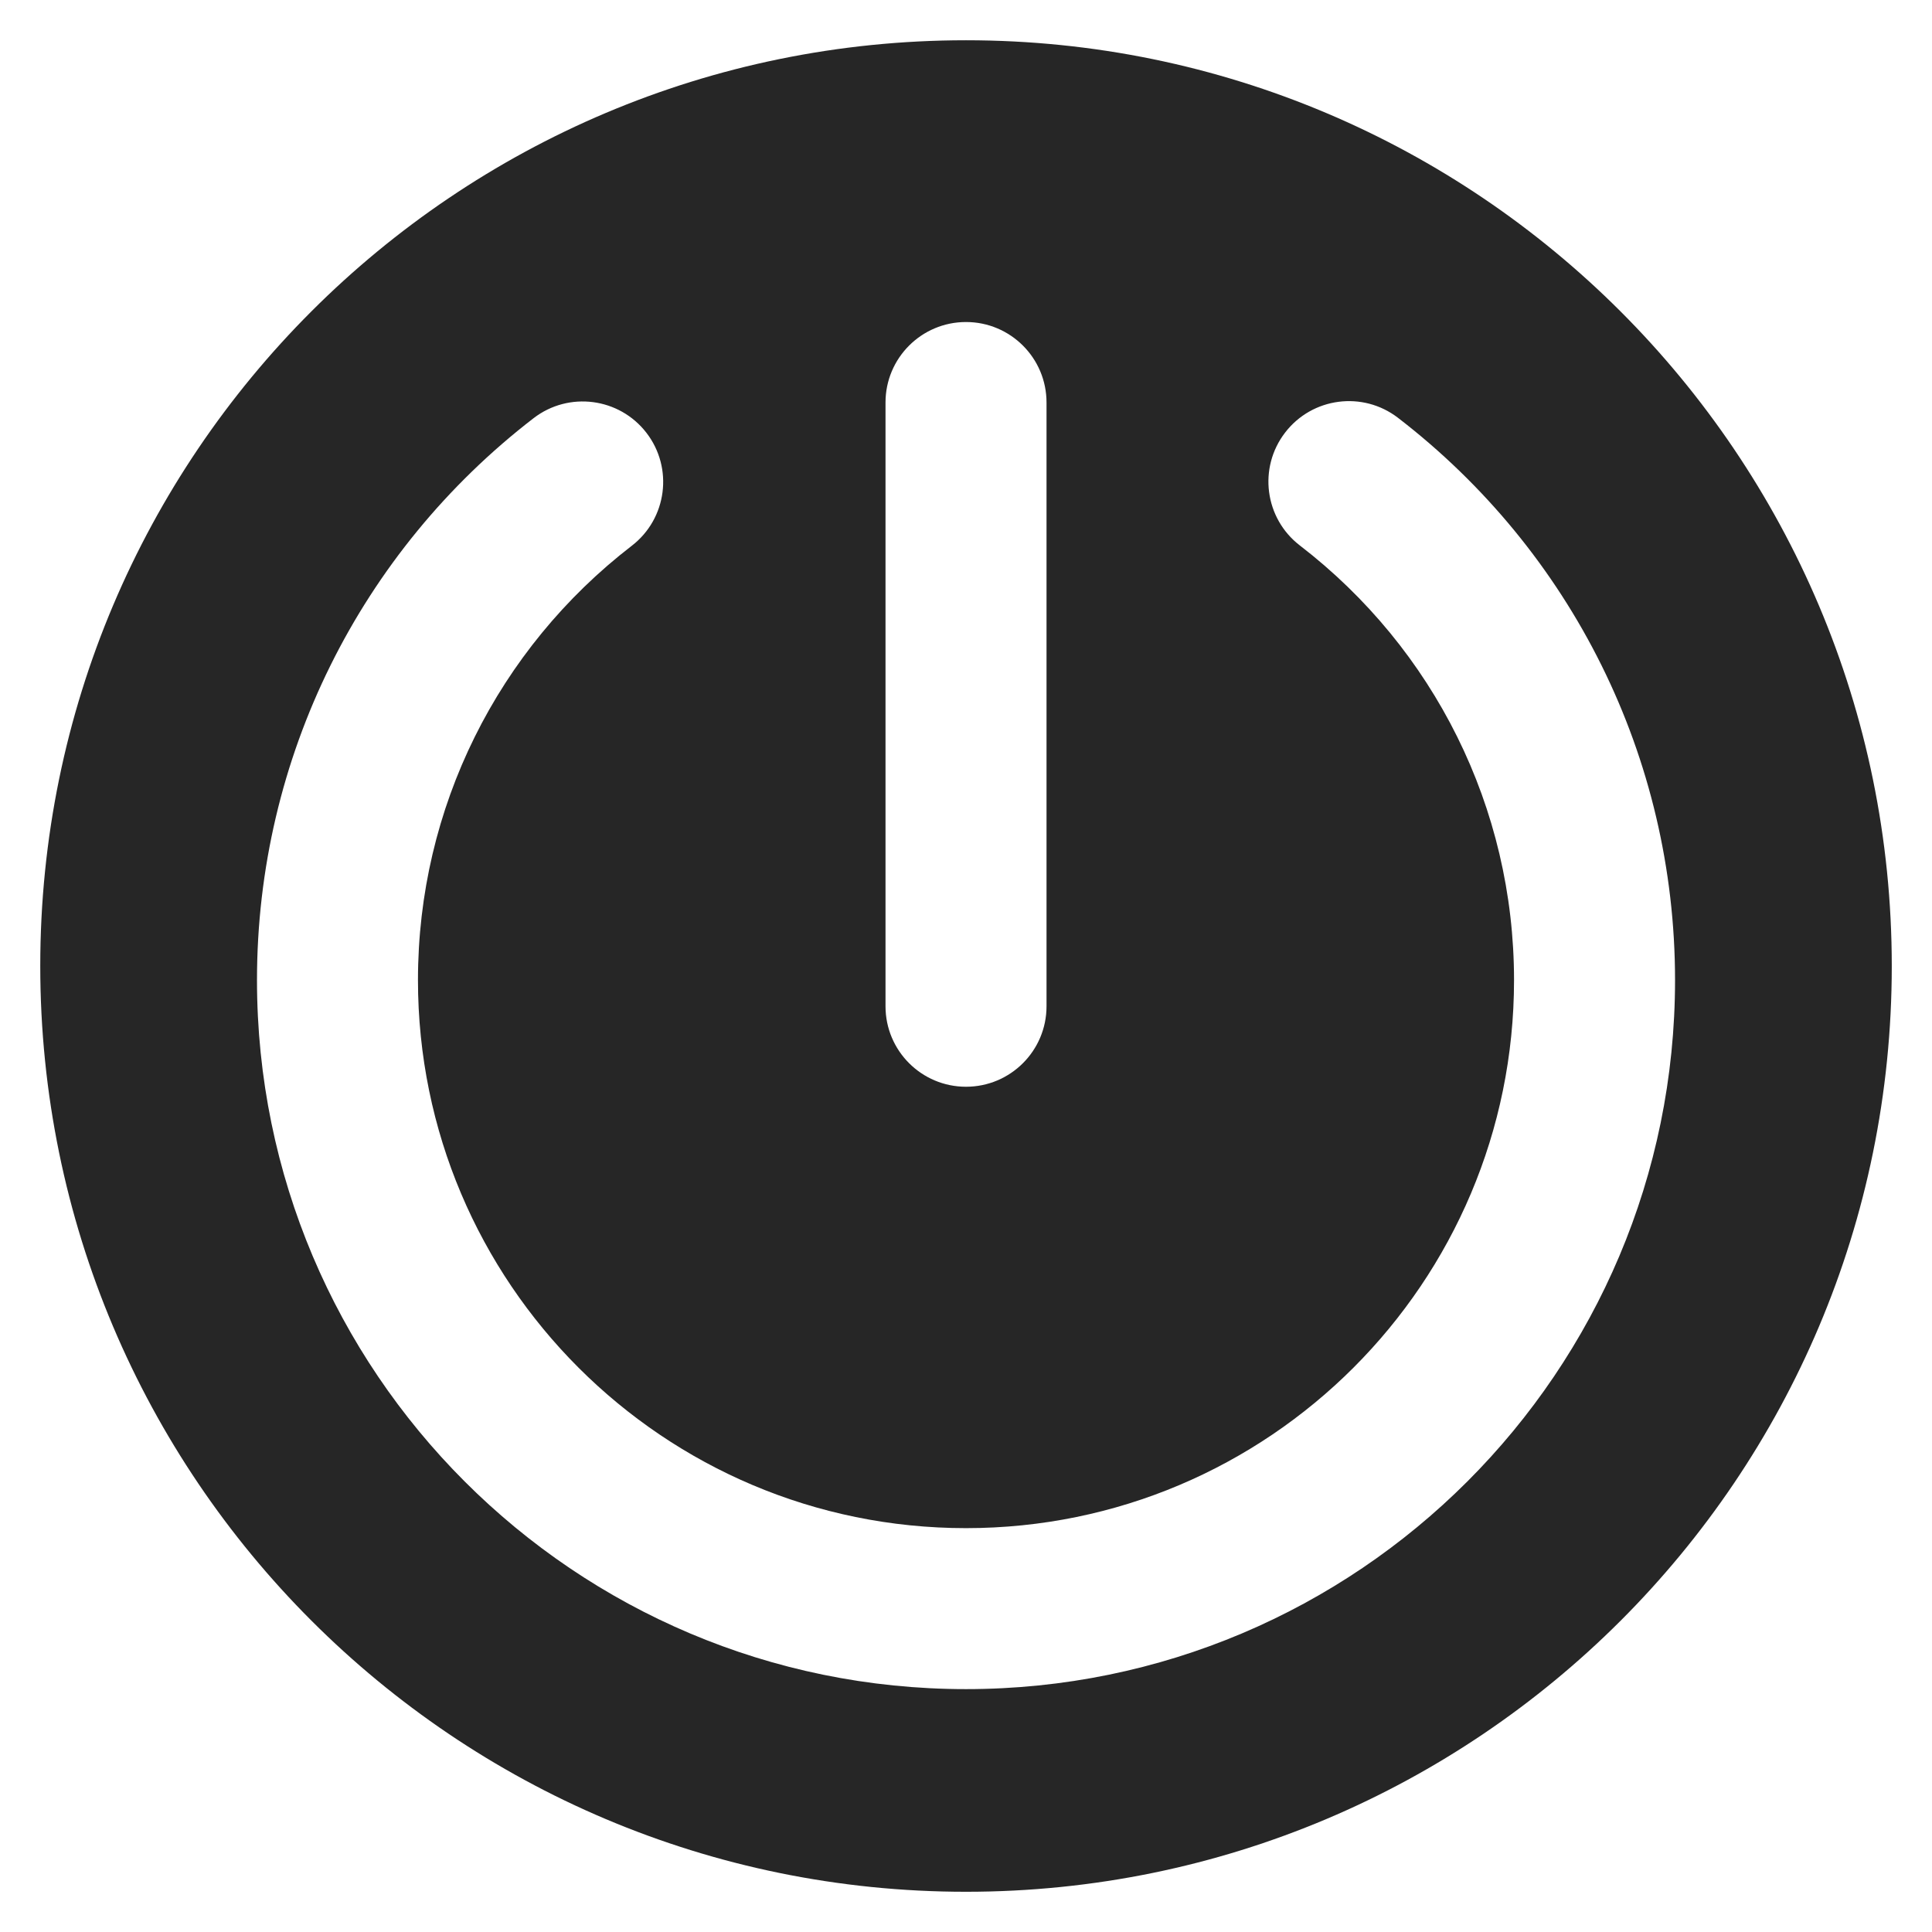 <?xml version="1.0" encoding="UTF-8"?>
<svg width="56px" height="56px" viewBox="0 0 56 56" version="1.1" xmlns="http://www.w3.org/2000/svg" xmlns:xlink="http://www.w3.org/1999/xlink">
    <title>图标/56/教育版五大安全策略/安全启动</title>
    <g id="图标/56/教育版五大安全策略/安全启动" stroke="none" stroke-width="1" fill="none" fill-rule="evenodd">
        <rect id="矩形" fill-opacity="0" fill="#FFFFFF" x="0" y="0" width="56" height="56"></rect>
        <g id="编组" transform="translate(1.167, 1.167)" fill="#000000" fill-opacity="0.85">
            <path d="M26.833,0 C41.648,0 53.667,12.014 53.667,26.836 C53.667,41.659 41.654,53.667 26.833,53.667 C12.012,53.667 0,41.653 0,26.83 C0,12.008 12.018,0 26.833,0 Z M39.355,10.944 C38.334,10.158 36.869,10.349 36.083,11.371 C35.297,12.392 35.488,13.857 36.509,14.643 C40.397,17.634 42.718,22.244 42.718,27.242 C42.718,36.015 35.606,43.127 26.833,43.127 C18.06,43.127 10.948,36.015 10.948,27.242 C10.948,22.248 13.265,17.643 17.147,14.651 C18.167,13.864 18.357,12.399 17.571,11.379 C16.784,10.358 15.319,10.168 14.298,10.955 C9.282,14.82 6.282,20.785 6.282,27.242 C6.282,38.592 15.483,47.793 26.833,47.793 C38.184,47.793 47.385,38.592 47.385,27.242 C47.385,20.779 44.379,14.809 39.355,10.944 Z M26.833,8.167 C25.545,8.167 24.5,9.211 24.5,10.5 L24.5,28 C24.5,29.289 25.545,30.333 26.833,30.333 C28.122,30.333 29.167,29.289 29.167,28 L29.167,10.5 C29.167,9.211 28.122,8.167 26.833,8.167 Z" id="形状结合"></path>
        </g>
    </g>
</svg>